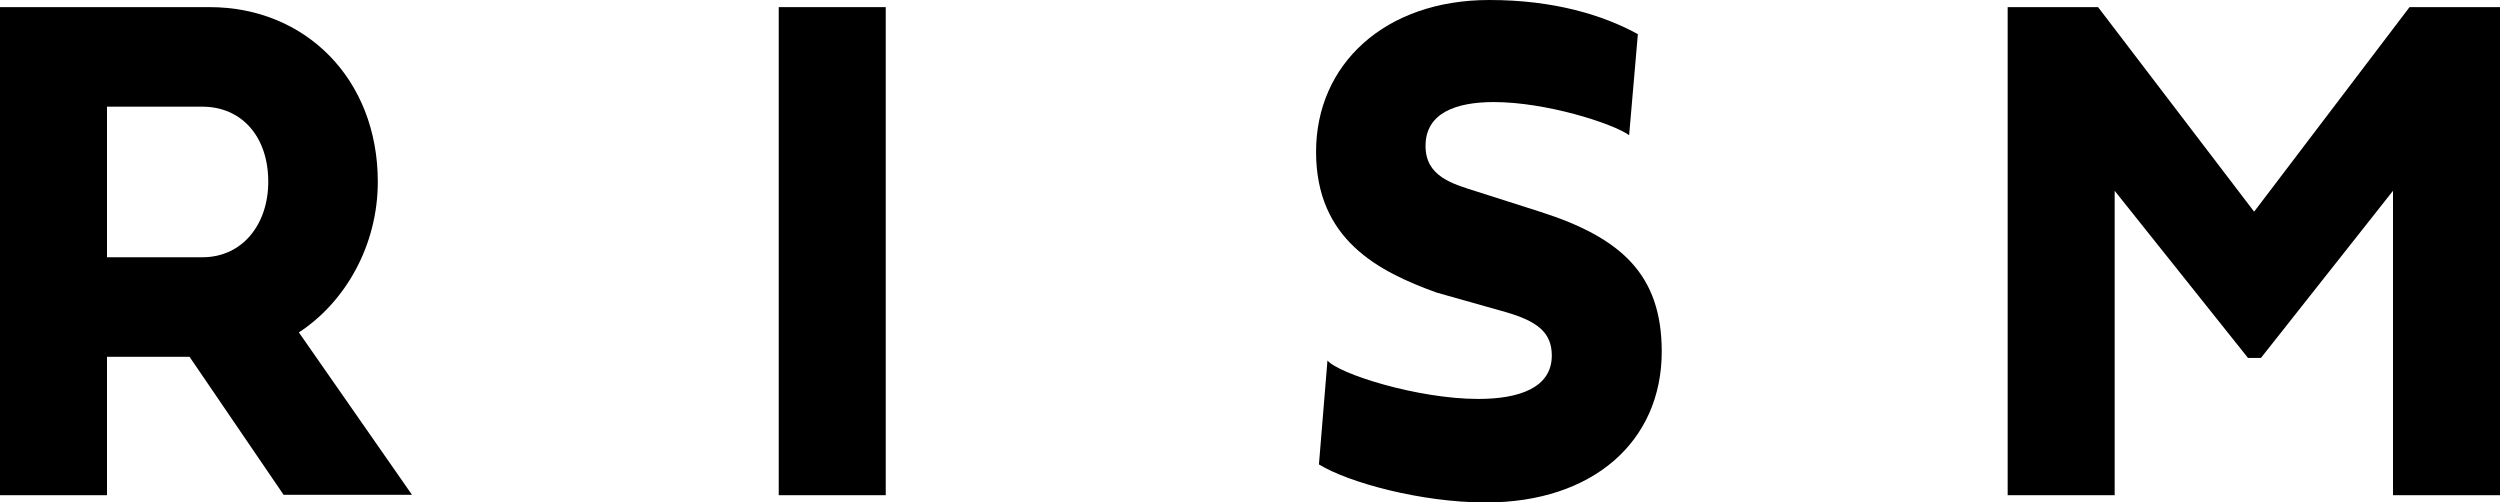 <?xml version="1.0" encoding="UTF-8"?>
<svg id="_レイヤー_2" data-name="レイヤー_2" xmlns="http://www.w3.org/2000/svg" viewBox="0 0 375 75.36">
  <g id="_デザイン" data-name="デザイン">
    <g>
      <path d="M16.05,74.28H0V1.07h31.46c14.29,0,25.21,10.72,25.21,26.2,0,9.48-4.82,18.01-11.84,22.59l16.97,24.36h-19.26l-14.11-20.7h-12.38v20.76ZM16.05,16v22.59h14.29c6.09,0,9.9-5.01,9.9-11.32,0-6.8-4-11.27-9.9-11.27h-14.29Z"/>
      <rect x="116.81" y="1.07" width="16.05" height="73.21"/>
      <path d="M245.68,5.12l-1.31,15.16c-2.4-1.74-12.39-4.97-20.3-4.97-5.65,0-10.24,1.62-10.24,6.58,0,4.53,3.9,5.66,7.72,6.85l9.46,3.02c12.19,3.89,18.25,9.43,18.25,20.98,0,13.42-10.26,22.63-26.39,22.63-9.75,0-20.68-3.02-25.03-5.71l1.28-15.59c1.66,2,13.51,5.77,22.63,5.77,6,0,11.02-1.61,11.02-6.51,0-3.41-2.1-5.13-6.92-6.52l-10.34-2.92c-8.82-3.18-18.1-7.98-18.1-21.12S207.74,0,223.39,0c9.61,0,16.98,2.21,22.29,5.12"/>
      <polygon points="314.71 1.07 338.12 31.75 361.43 1.07 375 1.07 375 74.28 358.95 74.28 358.95 28.62 339.14 53.69 337.2 53.69 317.2 28.62 317.2 74.28 301.15 74.28 301.15 1.07 314.71 1.07"/>
    </g>
  </g>
</svg>
